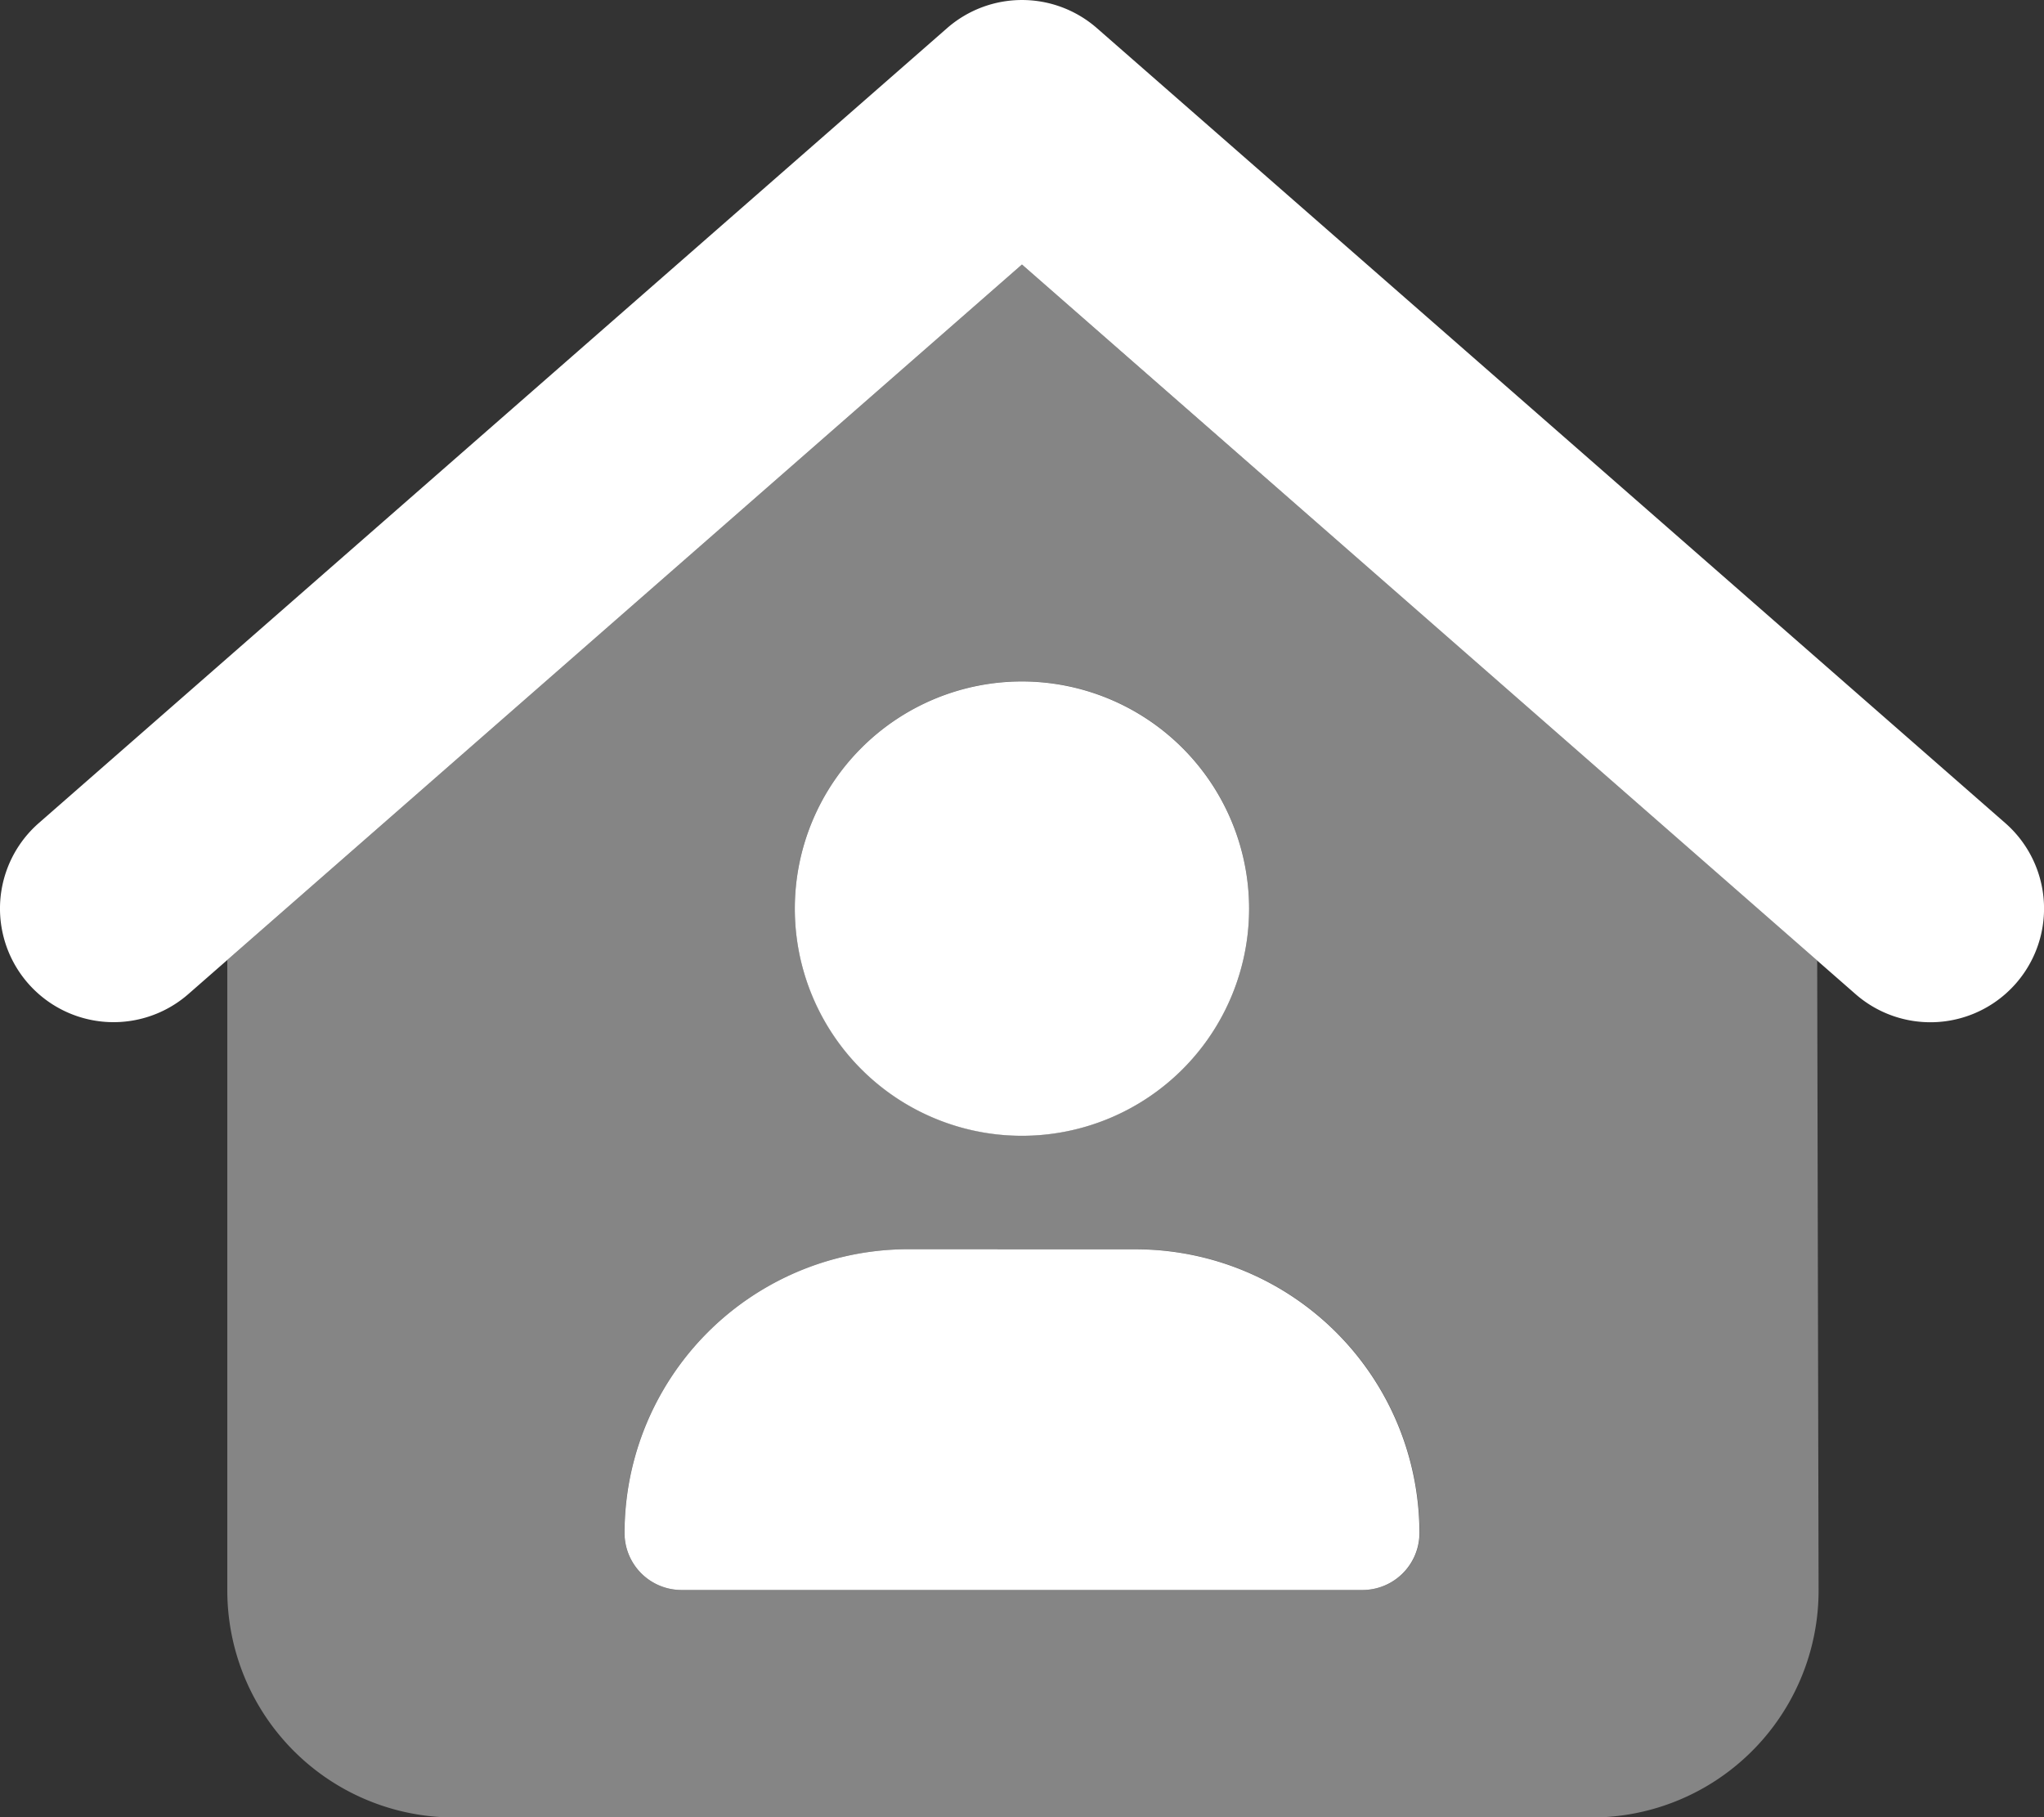 <svg id="house-user-duotone" xmlns="http://www.w3.org/2000/svg" width="24.801" height="22.045" viewBox="0 0 24.801 22.045">
  <rect x="0" y="0" width="24.801" height="22.045" fill="#333333" stroke="none"/>
  <path id="Path_43" data-name="Path 43" d="M11.492.341a1.381,1.381,0,0,1,1.817,0L24.331,9.985a1.379,1.379,0,0,1-1.817,2.075L12.4,3.209,2.285,12.06A1.378,1.378,0,1,1,.471,9.985Zm3.664,10.682A2.756,2.756,0,1,1,12.4,8.267,2.758,2.758,0,0,1,15.156,11.023Zm-1.378,4.133A3.444,3.444,0,0,1,17.223,18.6a.691.691,0,0,1-.689.689H8.267a.691.691,0,0,1-.689-.689,3.444,3.444,0,0,1,3.445-3.445Z" transform="translate(0 0)" fill="#fff"/>
  <path id="Path_44" data-name="Path 44" d="M73.664,74.52l9.649,8.443L83.33,90.6a2.754,2.754,0,0,1-2.756,2.76h-13.8A2.755,2.755,0,0,1,64.022,90.6l0-7.643Zm0,10.569a2.756,2.756,0,1,0-2.756-2.756A2.758,2.758,0,0,0,73.664,85.089ZM69.53,90.6H77.8a.691.691,0,0,0,.689-.689,3.444,3.444,0,0,0-3.445-3.445H72.286a3.444,3.444,0,0,0-3.445,3.445A.691.691,0,0,0,69.53,90.6Z" transform="translate(-61.264 -71.311)" fill="#fff" opacity="0.4"/>
</svg>
